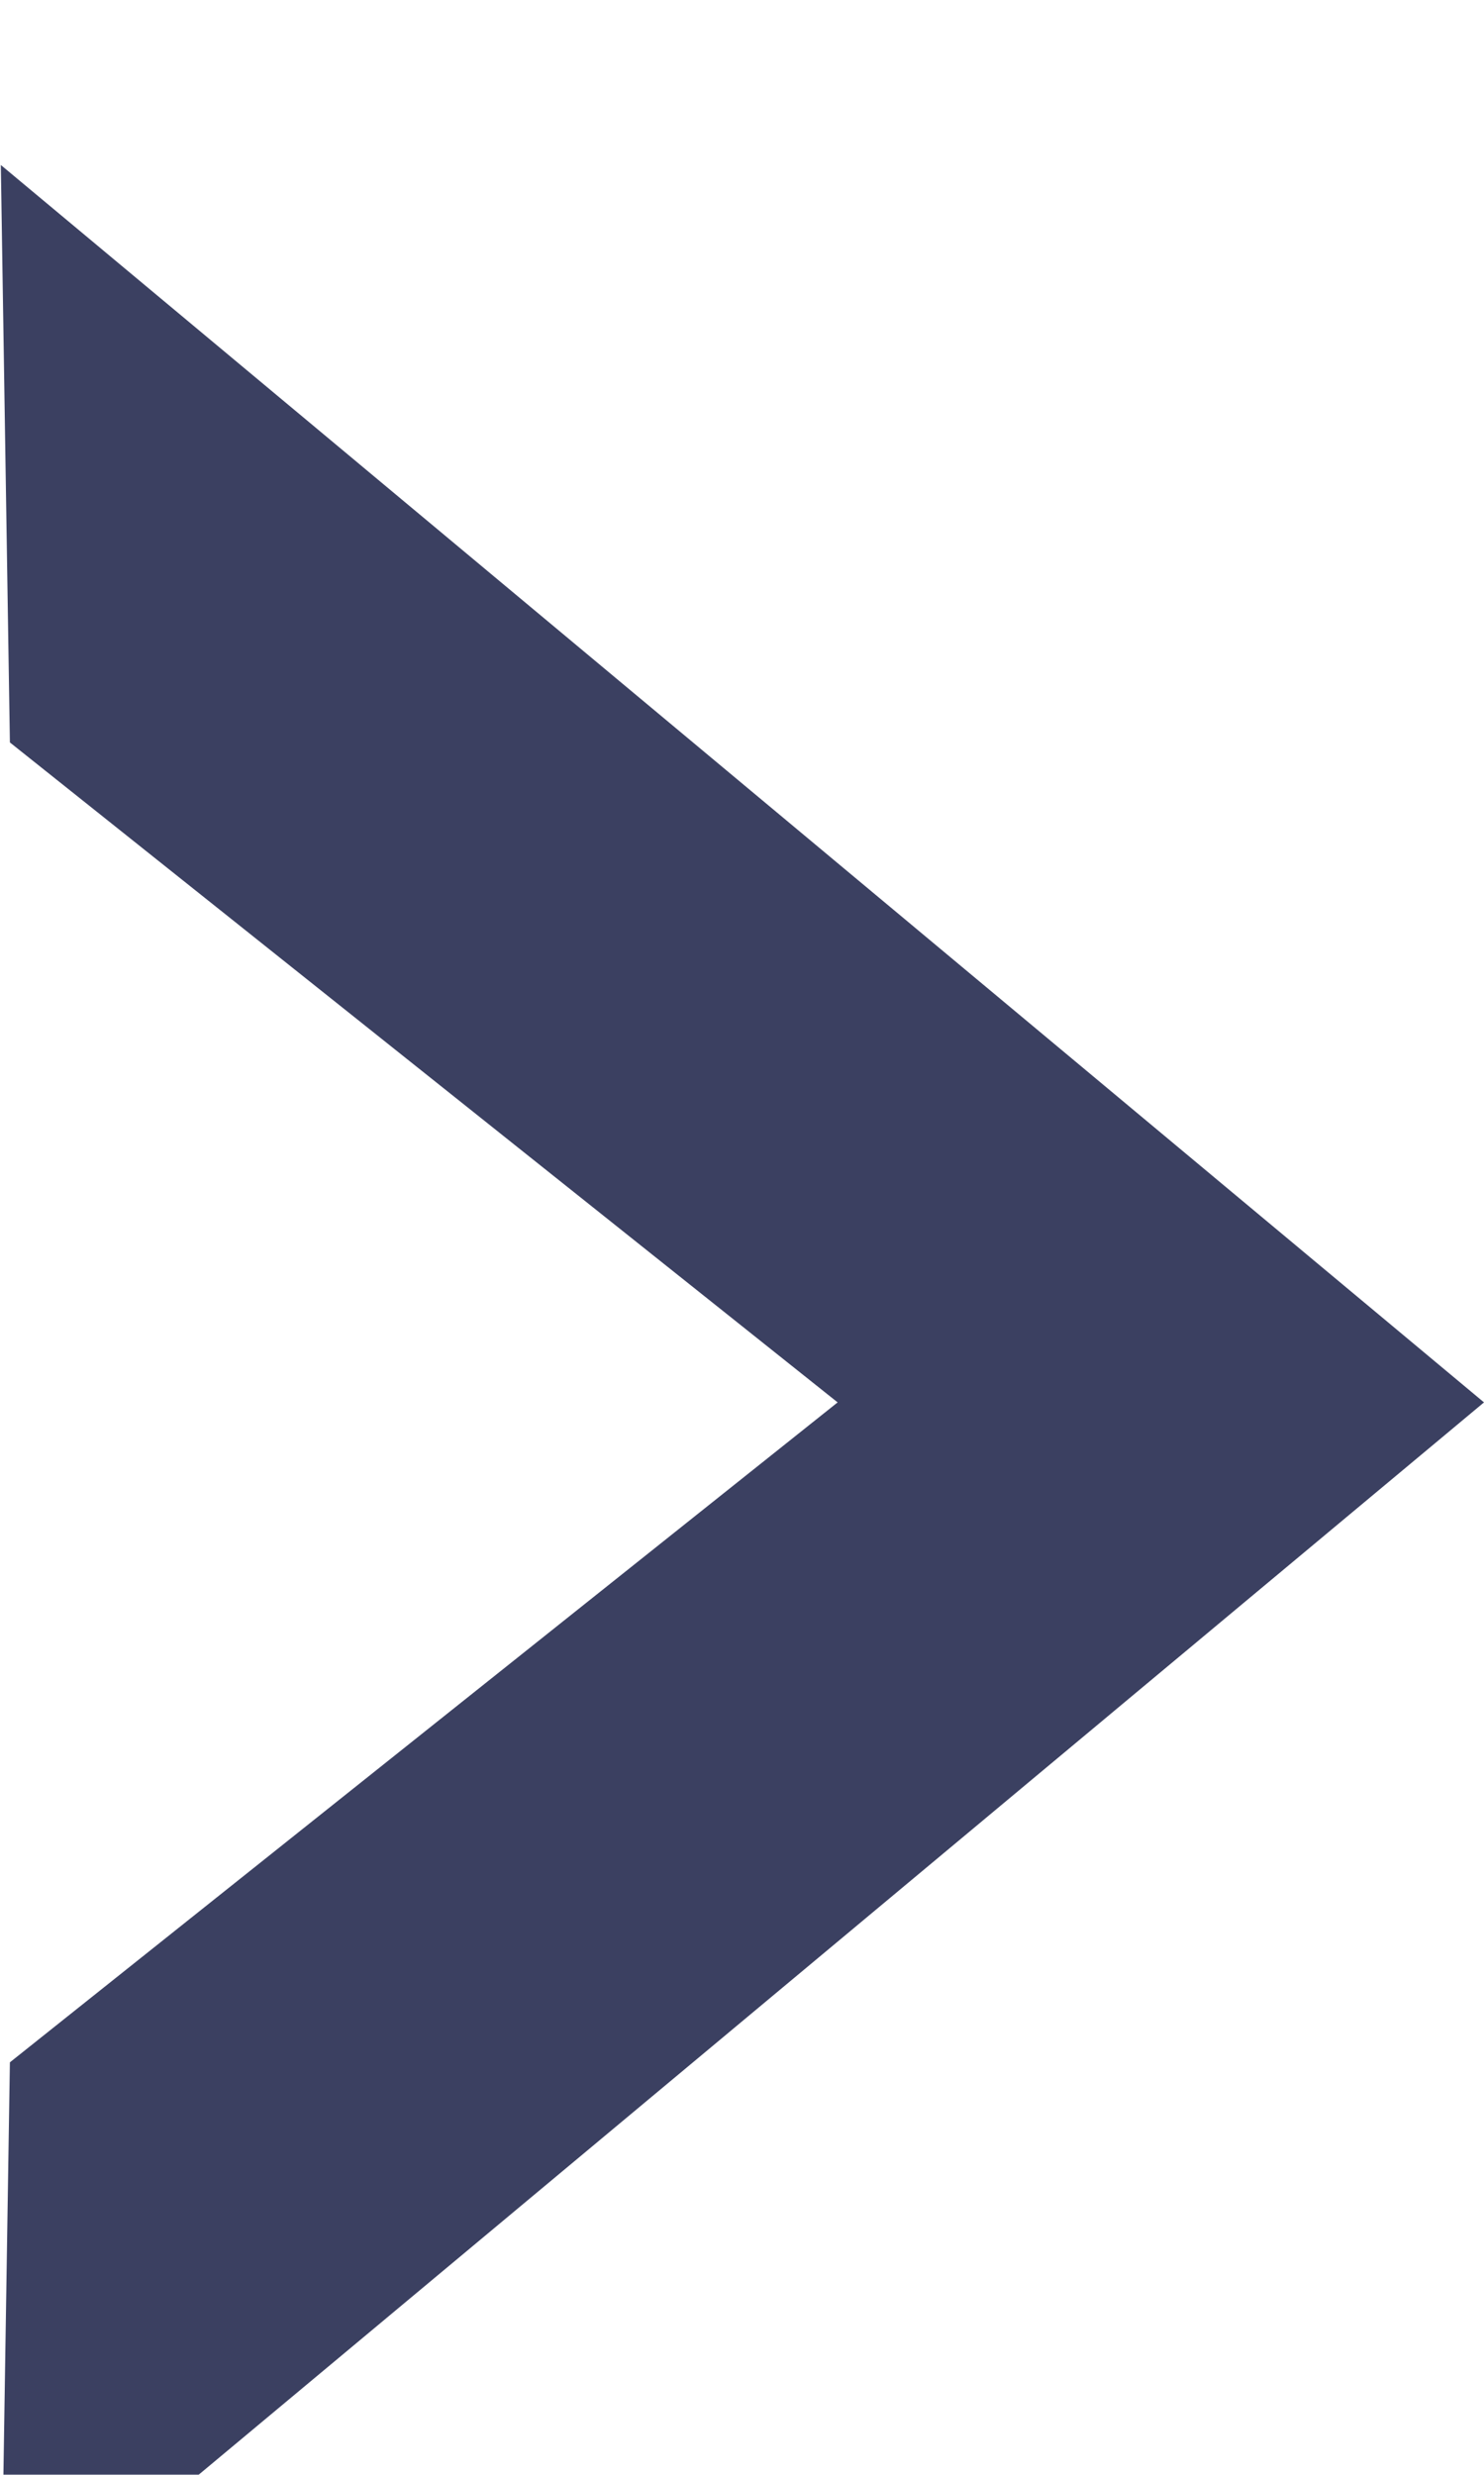 <svg xmlns="http://www.w3.org/2000/svg" xmlns:xlink="http://www.w3.org/1999/xlink" width="18" height="30" viewBox="0 0 18 30">
<defs>
    <style>
      .cls-1 {
        fill: #3b4061;
        fill-rule: evenodd;
        filter: url(#filter);
      }
    </style>
    <filter id="filter" x="1531" y="503" width="18" height="30" filterUnits="userSpaceOnUse">
      <feGaussianBlur result="blur" in="SourceAlpha"/>
      <feFlood result="flood" flood-color="#101111" flood-opacity="0.75"/>
      <feComposite result="composite" operator="out" in2="blur"/>
      <feOffset result="offset" dy="2"/>
      <feComposite result="composite-2" operator="in" in2="SourceAlpha"/>
      <feBlend result="blend" mode="multiply" in2="SourceGraphic"/>
    </filter>
  </defs>
  <path id="arrow-right-slider" class="cls-1" d="M1531.12,526l10.04-8-10.04-8-0.11-7L1549,518l-17.99,15Z" transform="translate(-1531 -503)"/>
</svg>

